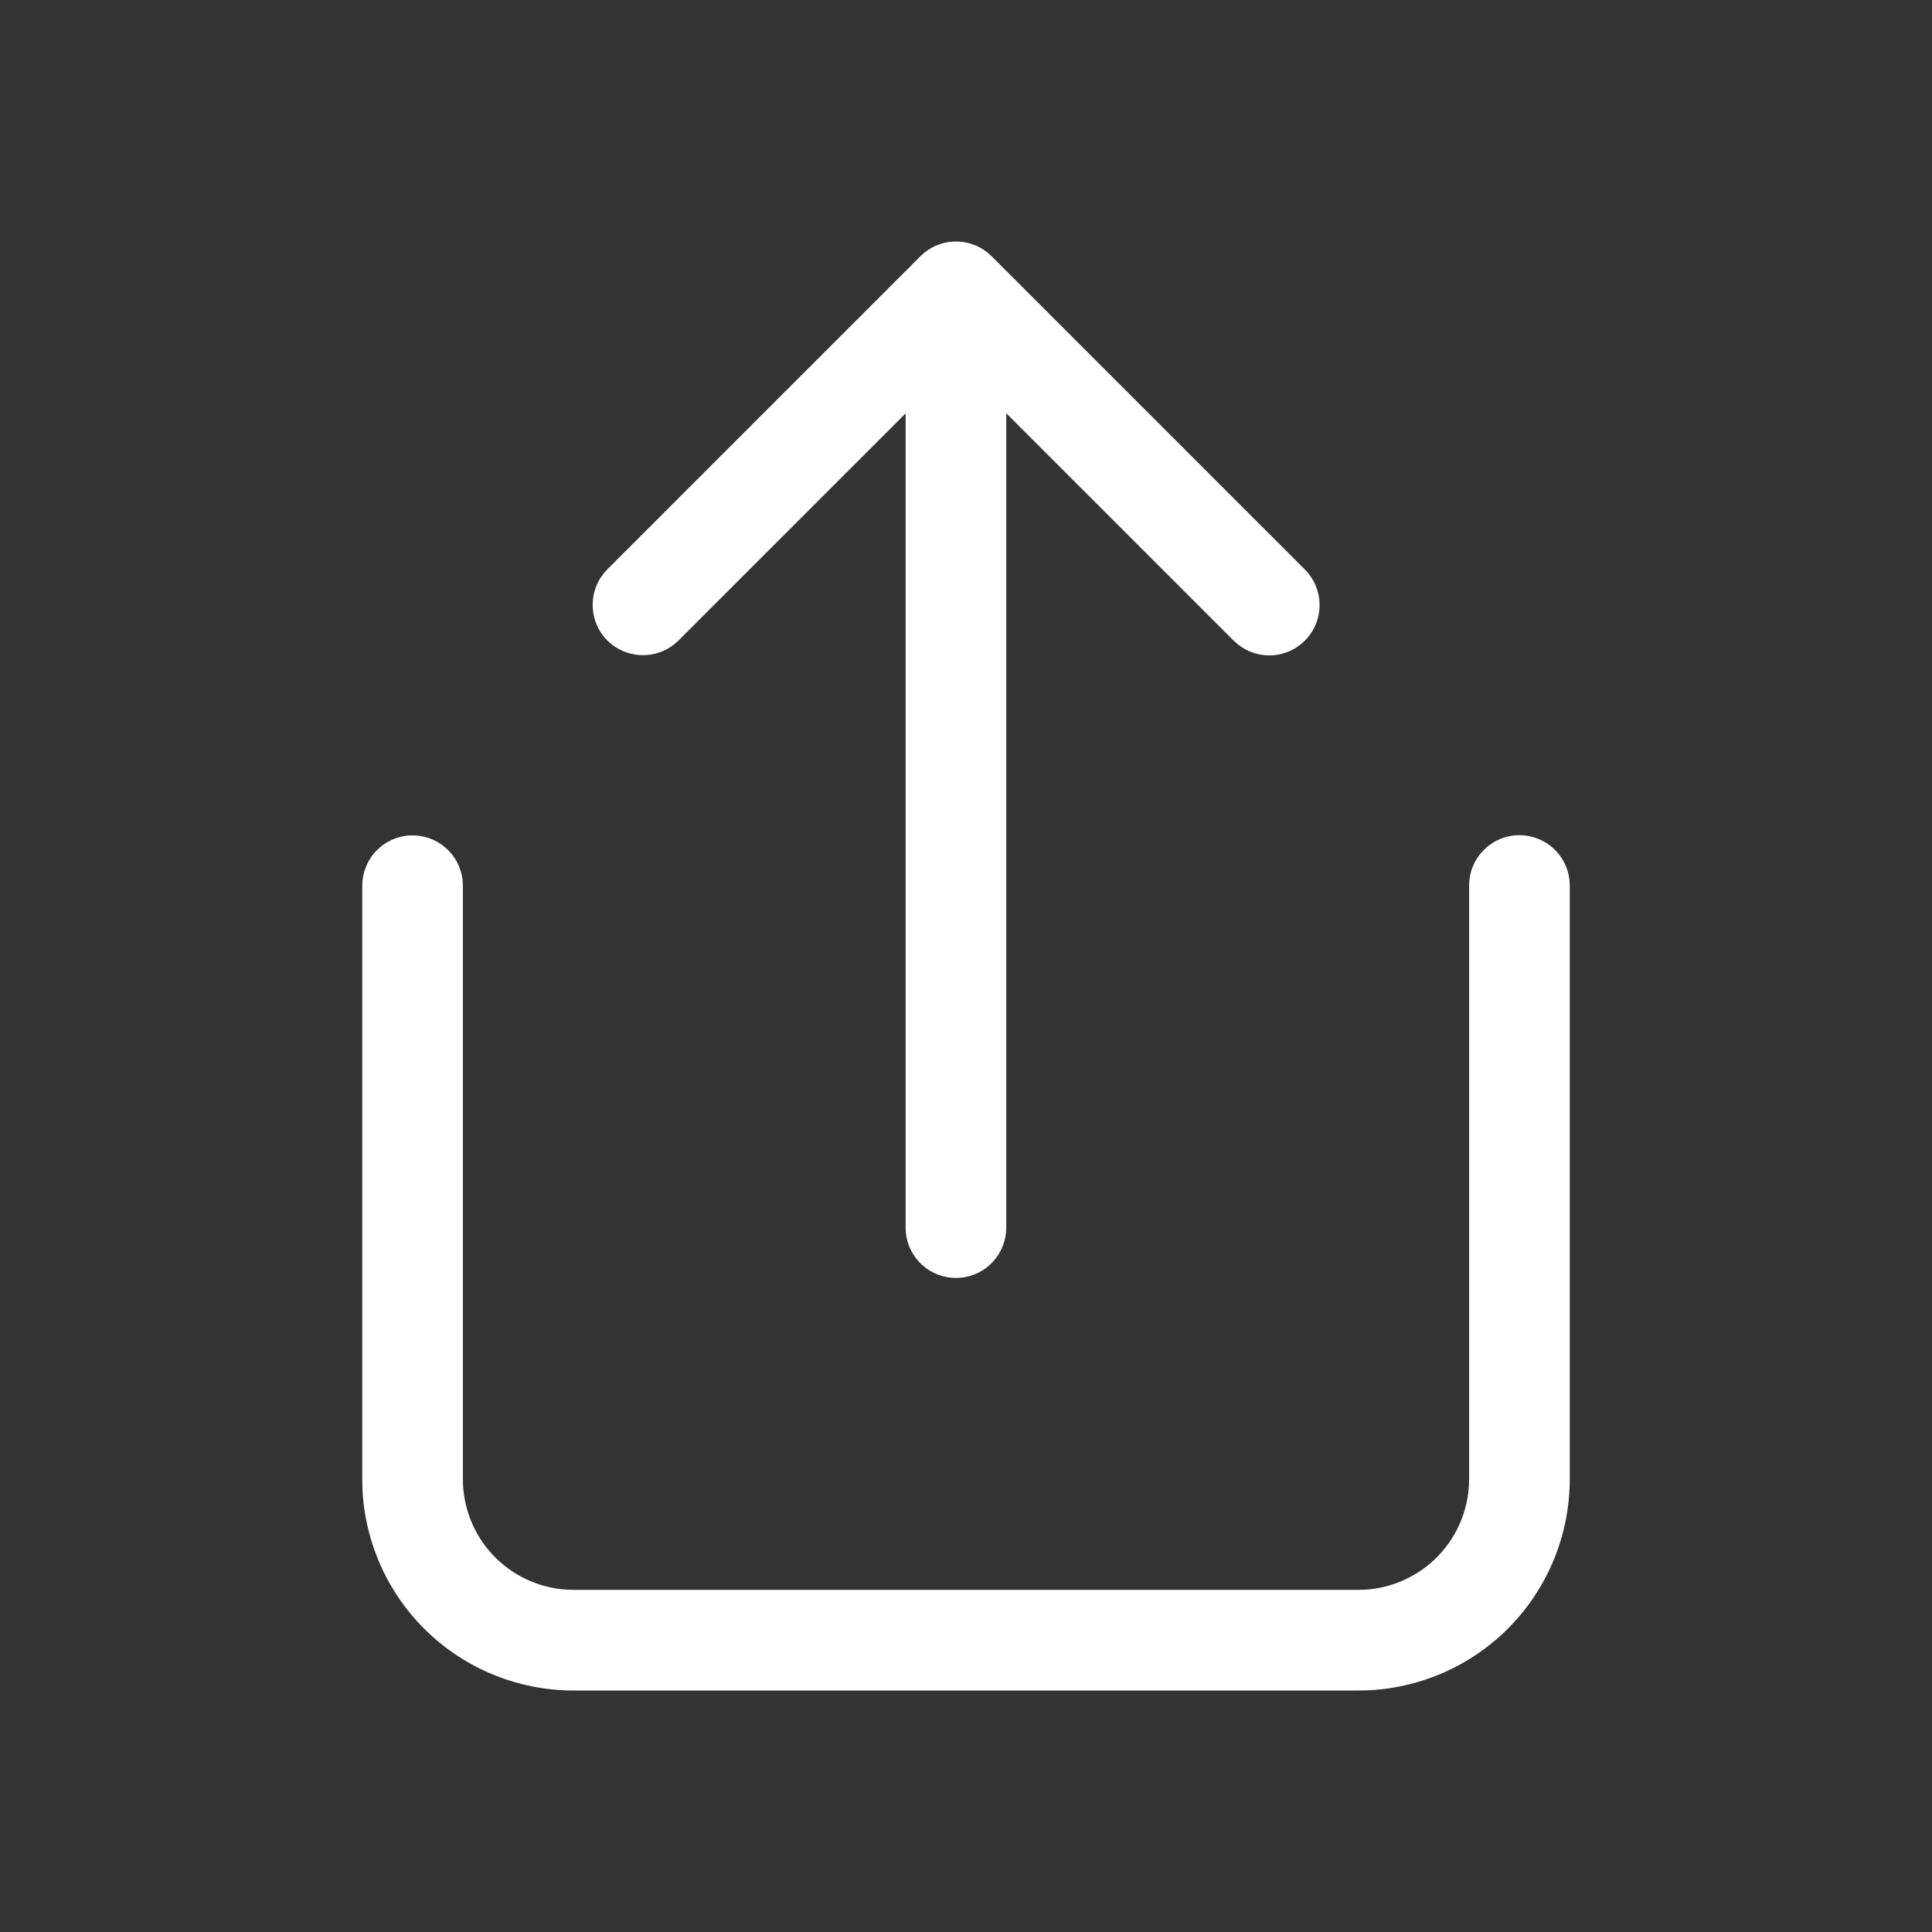 <svg width="24" height="24" viewBox="0 0 24 24" fill="none" xmlns="http://www.w3.org/2000/svg">
<rect x="0" y="0" width="24" height="24" fill="#333333" stroke="none"/>
<path d="M18.875 10.375C19.198 10.375 19.465 10.621 19.497 10.936L19.5 11V18.375C19.5 19.052 19.238 19.704 18.769 20.193C18.3 20.682 17.66 20.97 16.983 20.998L16.875 21H7.125C6.447 21 5.796 20.738 5.307 20.269C4.818 19.8 4.53 19.16 4.502 18.483L4.5 18.375V11C4.501 10.84 4.562 10.687 4.673 10.571C4.783 10.455 4.933 10.386 5.093 10.378C5.253 10.37 5.409 10.423 5.531 10.527C5.652 10.631 5.73 10.777 5.747 10.936L5.75 11V18.375C5.75 18.725 5.884 19.062 6.123 19.317C6.363 19.572 6.692 19.726 7.041 19.747L7.125 19.75H16.875C17.225 19.75 17.562 19.616 17.817 19.376C18.072 19.136 18.226 18.808 18.247 18.459L18.25 18.375V11C18.25 10.655 18.53 10.375 18.875 10.375ZM7.545 7.072L11.434 3.183C11.543 3.074 11.689 3.009 11.842 3.001C11.996 2.993 12.147 3.041 12.268 3.138L12.318 3.183L16.207 7.072C16.321 7.185 16.388 7.337 16.392 7.498C16.397 7.658 16.34 7.814 16.233 7.934C16.126 8.053 15.977 8.127 15.817 8.14C15.657 8.152 15.499 8.103 15.374 8.002L15.323 7.956L12.5 5.133V15.25C12.5 15.405 12.443 15.554 12.339 15.669C12.236 15.784 12.093 15.856 11.939 15.872L11.875 15.875C11.72 15.875 11.571 15.818 11.456 15.714C11.341 15.611 11.269 15.468 11.253 15.314L11.25 15.25V5.135L8.429 7.956C8.32 8.065 8.175 8.13 8.021 8.138C7.867 8.146 7.716 8.098 7.596 8.002L7.545 7.957C7.436 7.848 7.371 7.702 7.363 7.548C7.355 7.395 7.403 7.243 7.5 7.123L7.545 7.072L11.434 3.183L7.545 7.072Z" fill="white"/>
</svg>
